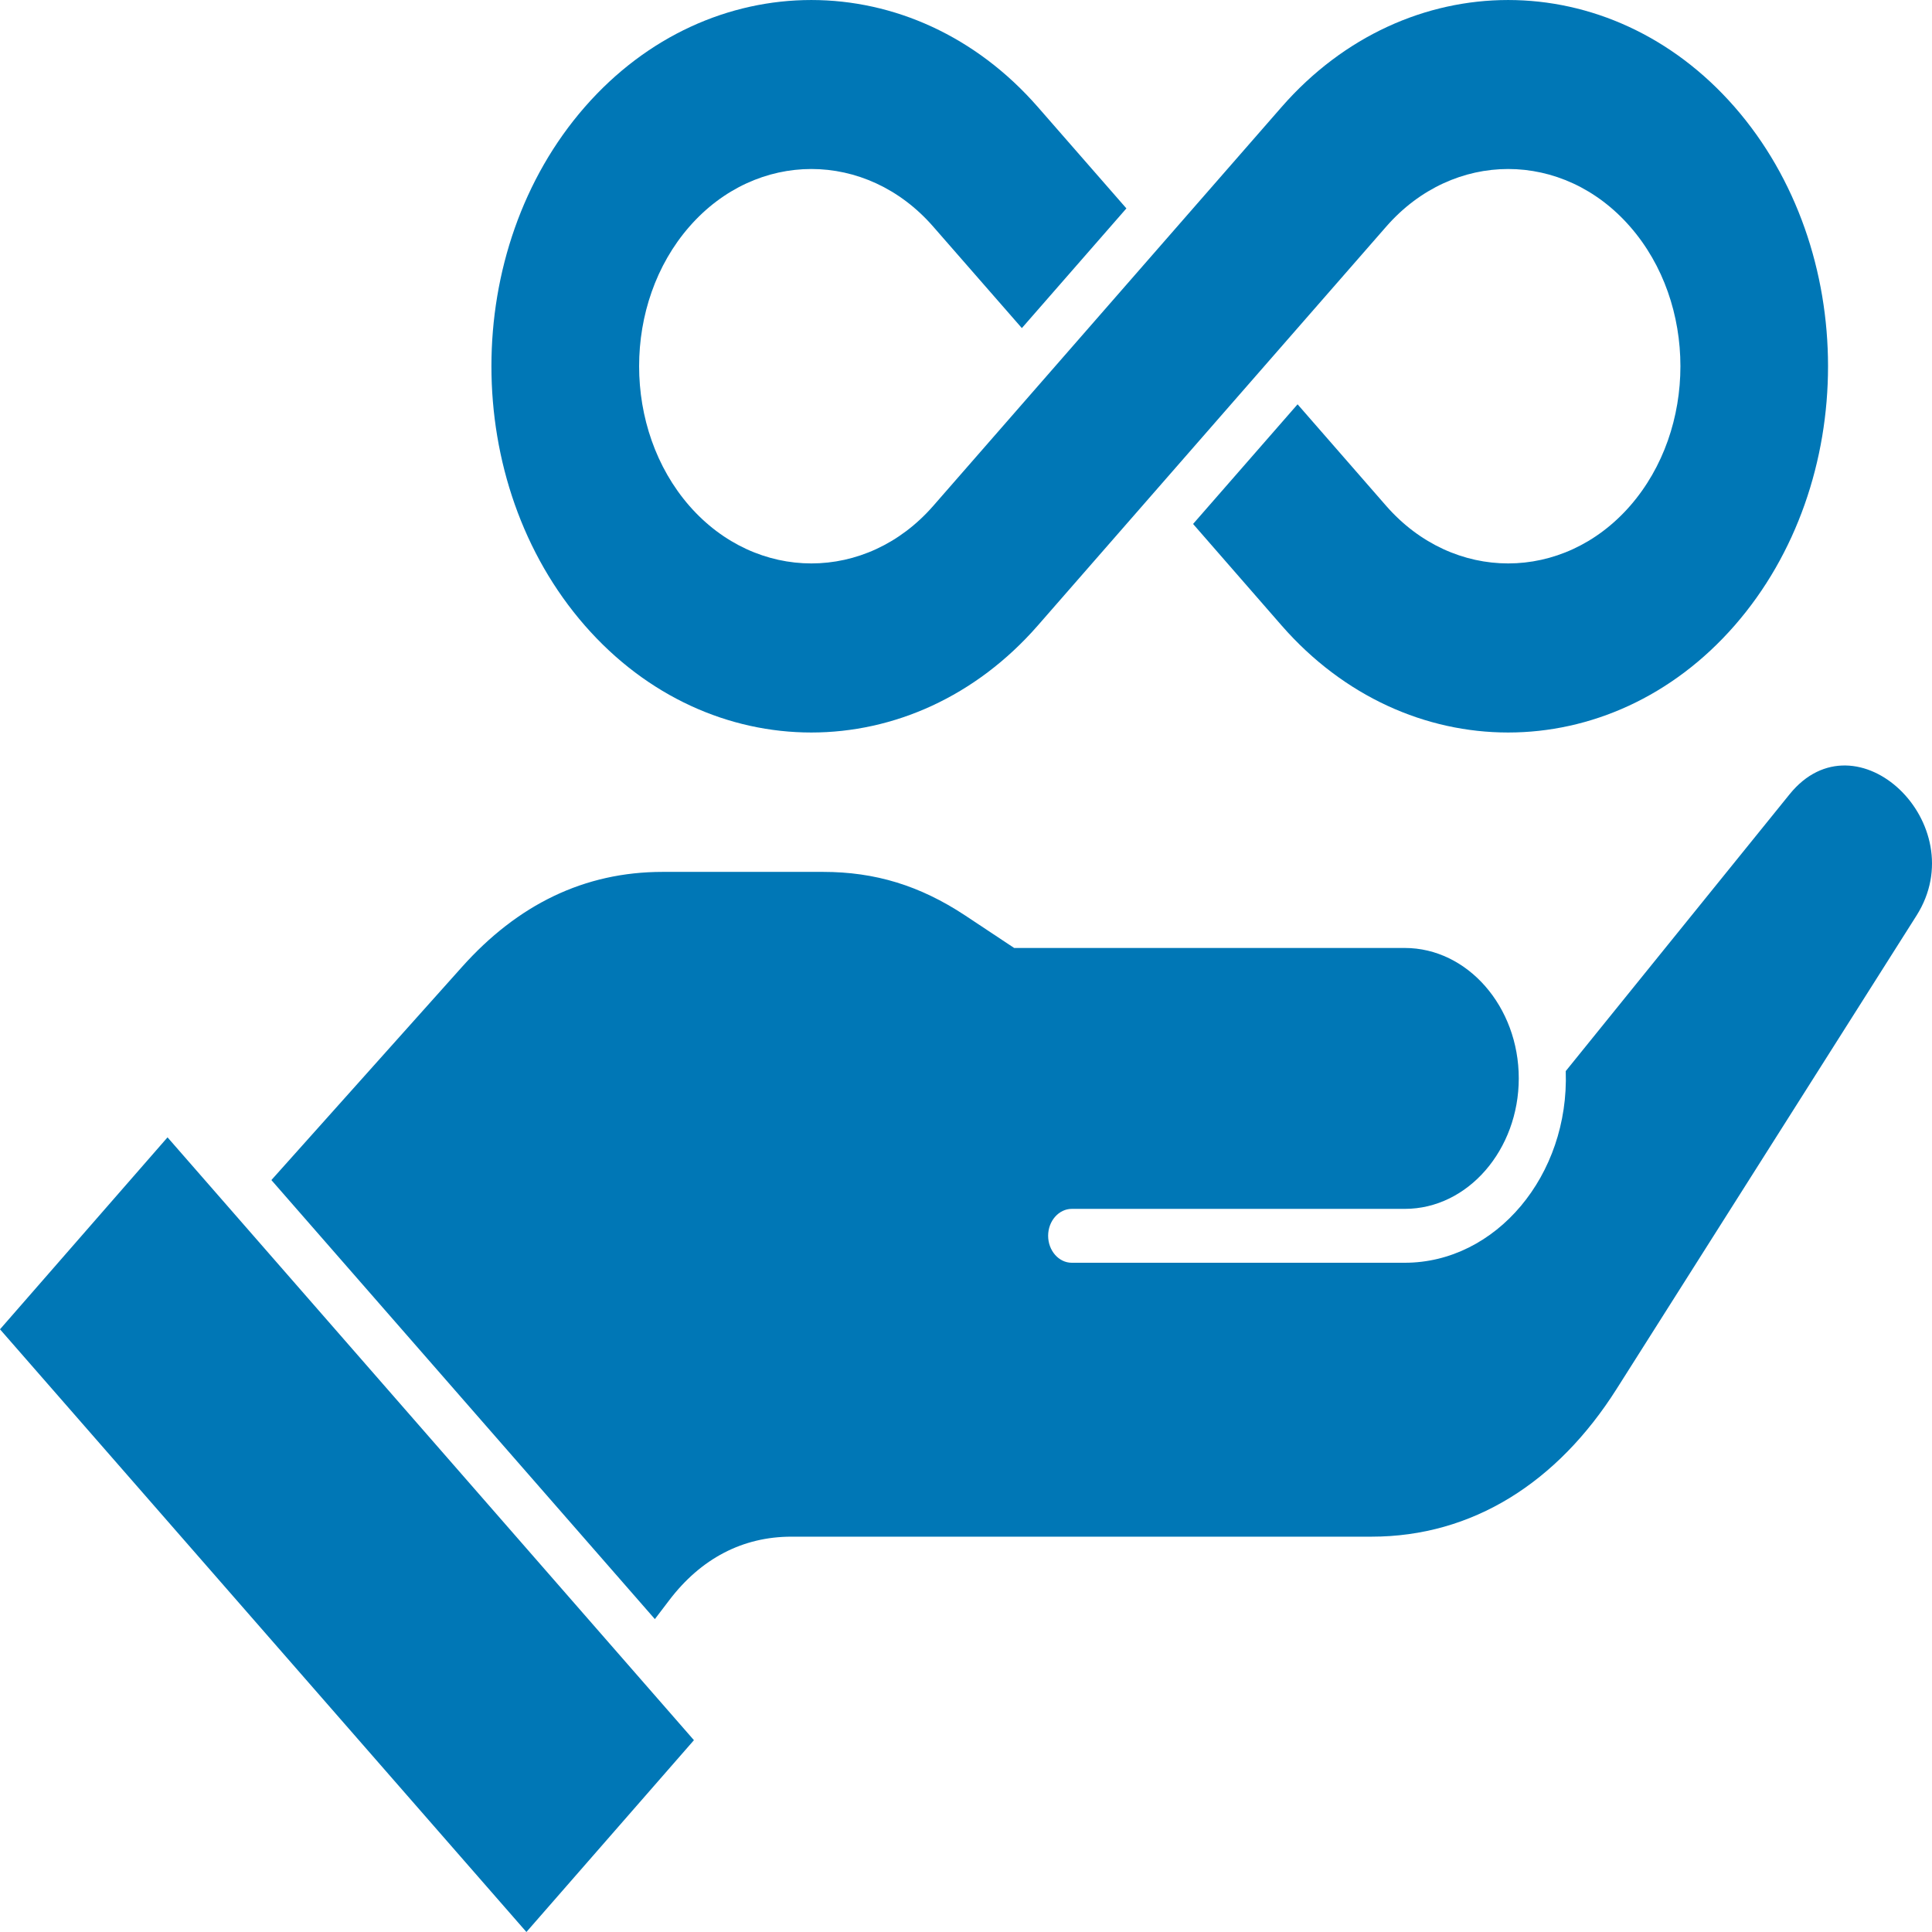 <svg width="45" height="45" viewBox="0 0 45 45" fill="none" xmlns="http://www.w3.org/2000/svg">
<path fill-rule="evenodd" clip-rule="evenodd" d="M0 30.962L12.261 45L16.163 40.532L3.902 26.491L0 30.962ZM13.622 2.491C10.721 5.813 10.721 11.248 13.622 14.57C16.523 17.892 21.271 17.892 24.172 14.57L32.287 5.279C33.85 3.489 36.407 3.489 37.968 5.279C39.531 7.066 39.531 9.993 37.968 11.783C36.407 13.57 33.85 13.57 32.287 11.783L30.223 9.417L27.789 12.204L29.852 14.57C32.754 17.892 37.501 17.892 40.402 14.57C43.304 11.248 43.304 5.813 40.402 2.491C37.501 -0.83 32.754 -0.83 29.852 2.491L21.737 11.783C20.177 13.57 17.62 13.57 16.057 11.783C14.496 9.993 14.496 7.066 16.057 5.279C17.62 3.489 20.177 3.489 21.737 5.279L23.801 7.642L26.236 4.854L24.172 2.491C21.271 -0.83 16.523 -0.83 13.622 2.491ZM36.469 24.948L41.683 18.5C43.239 16.574 45.987 19.198 44.639 21.326L37.654 32.351C36.275 34.53 34.299 35.792 31.945 35.792H18.434C17.301 35.792 16.326 36.299 15.585 37.276L15.253 37.712L6.321 27.486L10.757 22.526C12.059 21.068 13.612 20.308 15.432 20.308H19.171C20.384 20.308 21.424 20.626 22.476 21.32L23.622 22.08H32.72C34.18 22.08 35.375 23.446 35.375 25.117C35.375 26.776 34.193 28.157 32.72 28.157H24.963C24.662 28.157 24.413 28.439 24.413 28.783C24.413 29.13 24.662 29.412 24.963 29.412H32.72C34.844 29.412 36.555 27.376 36.469 24.948Z" fill="#0077B6"/>
</svg>
